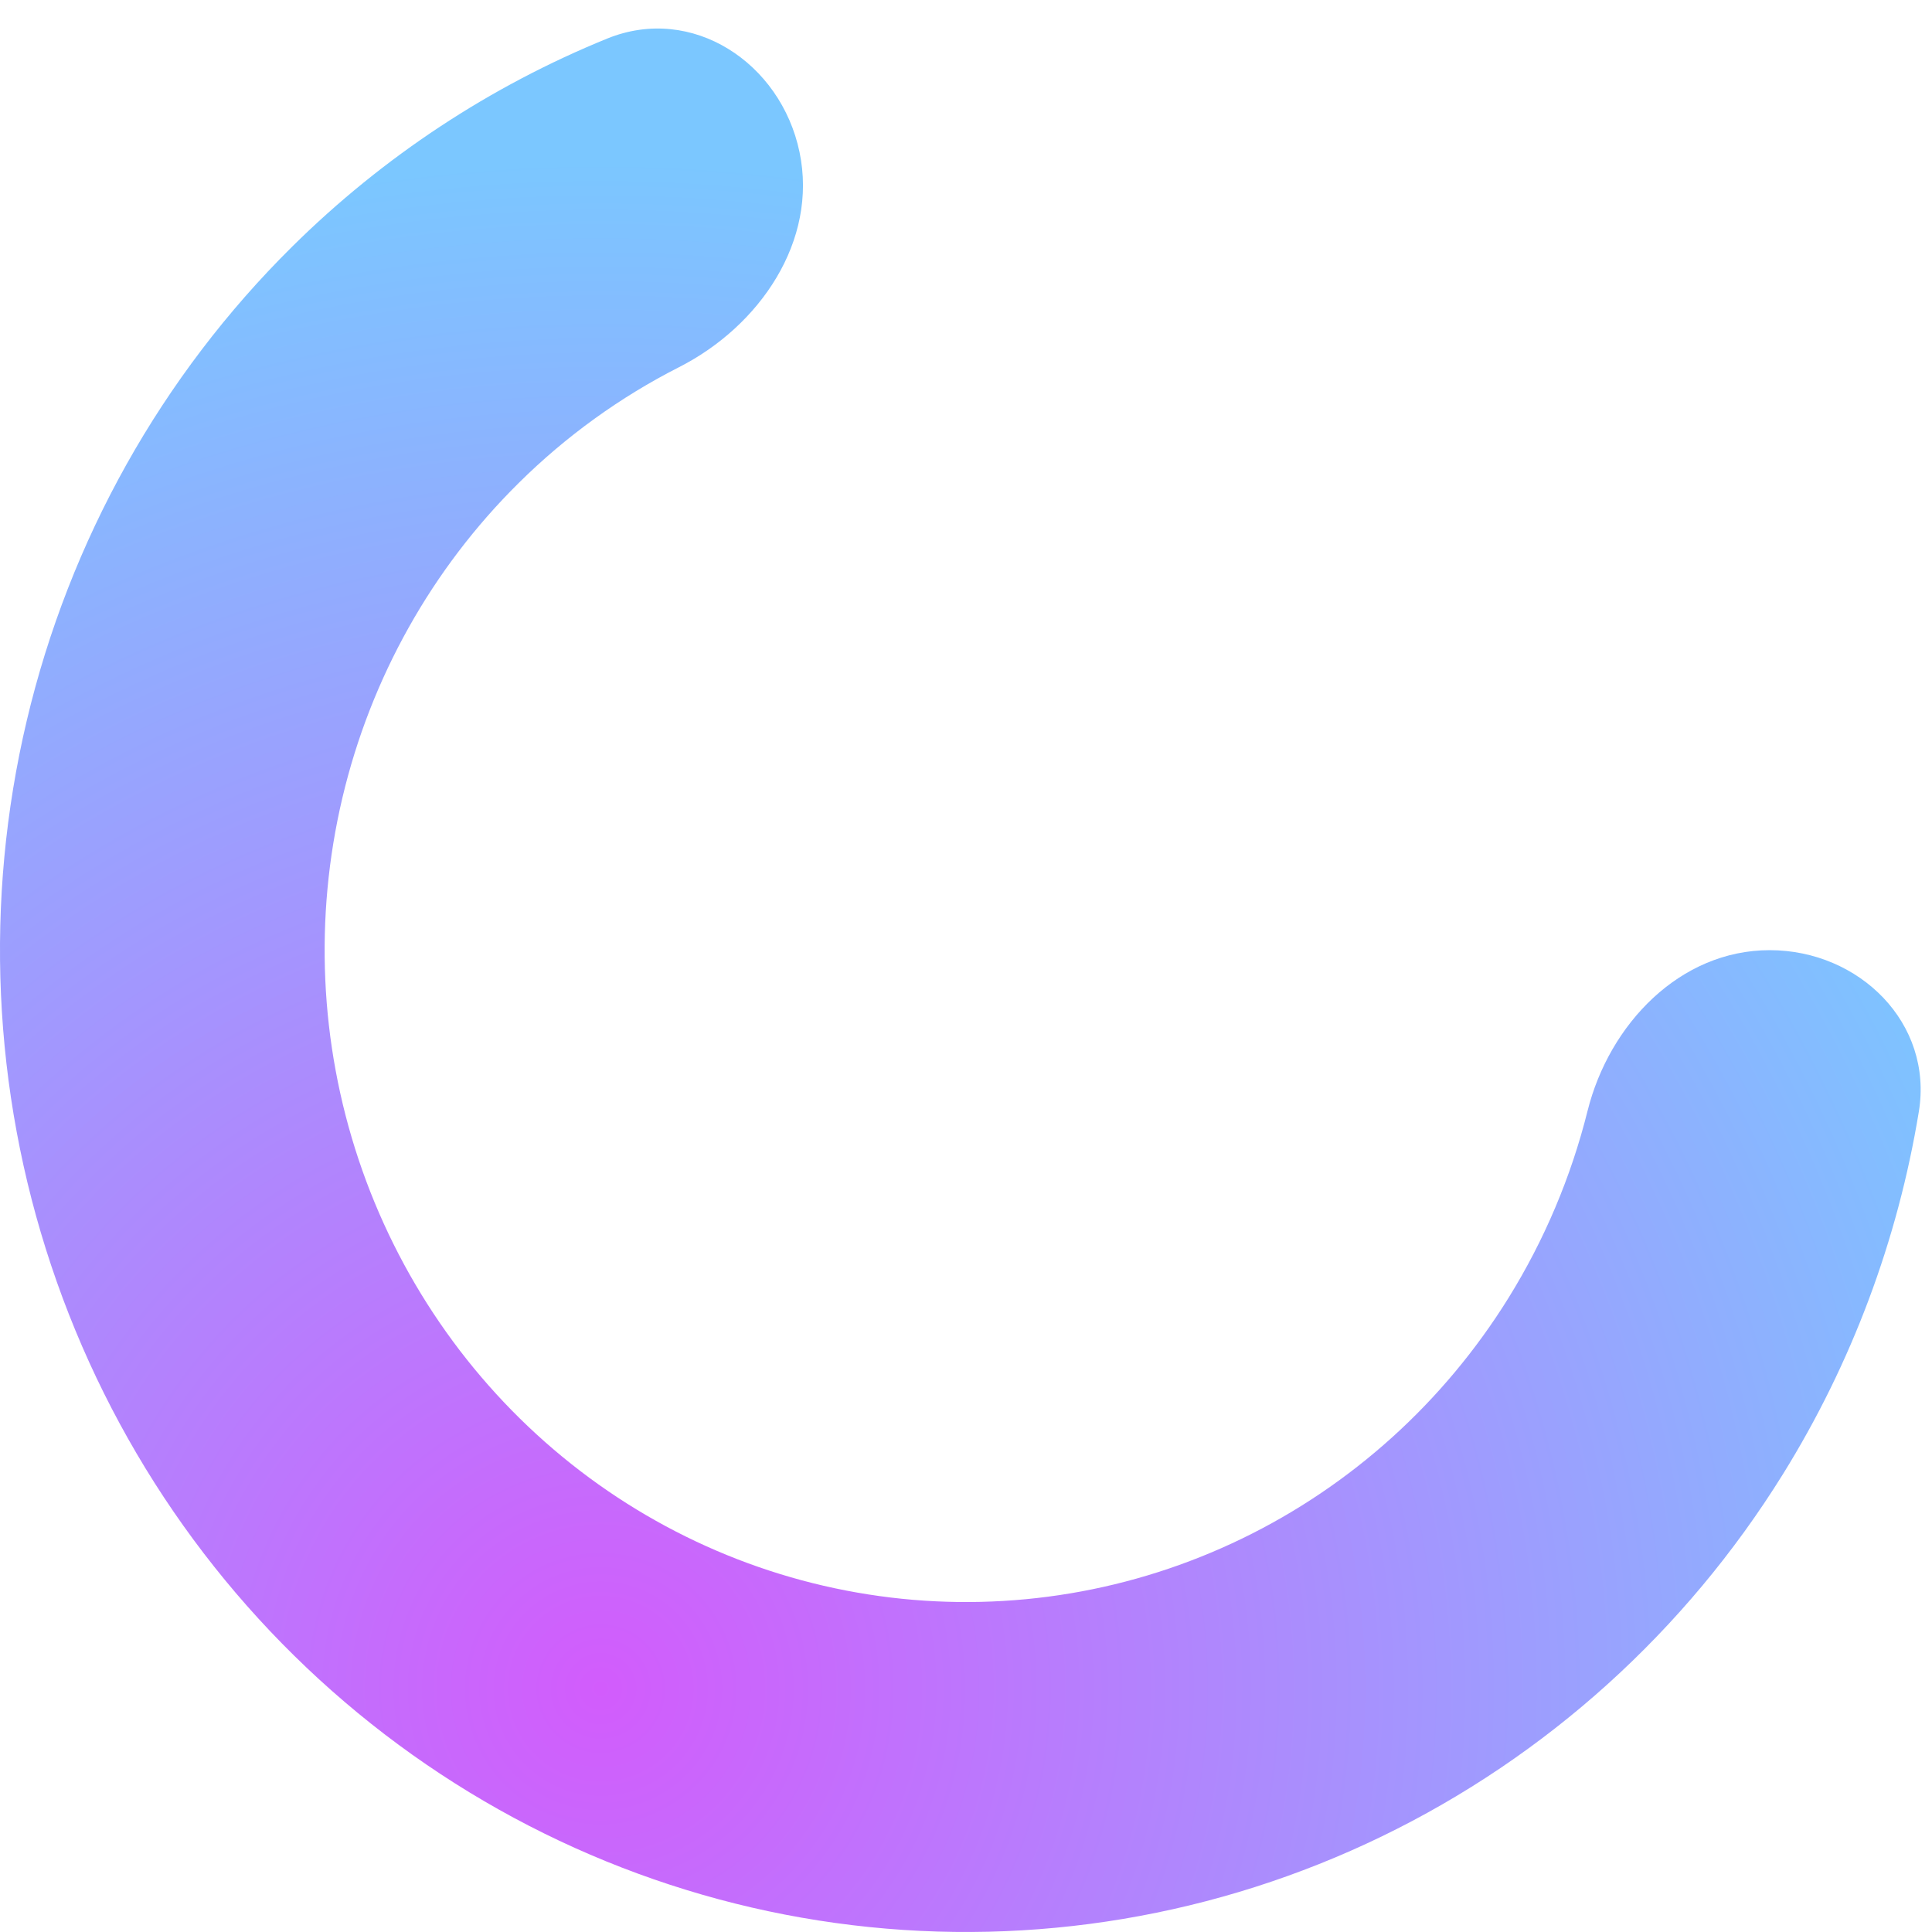 <?xml version="1.0" encoding="UTF-8"?> <svg xmlns="http://www.w3.org/2000/svg" width="61" height="61" viewBox="0 0 61 61" fill="none"><path d="M55.875 30C58.706 30 61.043 32.309 60.584 35.102C59.919 39.151 58.467 43.043 56.294 46.544C53.219 51.496 48.828 55.462 43.627 57.982C38.427 60.502 32.631 61.474 26.91 60.784C21.188 60.095 15.776 57.773 11.3 54.087C6.823 50.401 3.466 45.501 1.616 39.956C-0.235 34.41 -0.502 28.445 0.845 22.752C2.192 17.059 5.098 11.87 9.227 7.785C12.1 4.943 15.482 2.718 19.173 1.217C21.849 0.129 24.654 1.976 25.244 4.803V4.803C25.828 7.605 23.991 10.296 21.441 11.592C19.586 12.535 17.876 13.766 16.376 15.251C13.635 17.962 11.705 21.408 10.811 25.188C9.917 28.968 10.094 32.928 11.322 36.61C12.551 40.292 14.78 43.545 17.752 45.992C20.724 48.44 24.318 49.981 28.116 50.439C31.915 50.897 35.763 50.252 39.216 48.578C42.668 46.905 45.584 44.272 47.626 40.984C48.764 39.15 49.605 37.155 50.125 35.074C50.812 32.328 53.045 30 55.875 30V30Z" fill="url(#paint0_radial_120_414)"></path><defs><radialGradient id="paint0_radial_120_414" cx="0" cy="0" r="1" gradientUnits="userSpaceOnUse" gradientTransform="translate(19.215 53.25) rotate(-29.092) scale(47.818 48.234)"><stop stop-color="#D25CFC"></stop><stop offset="1" stop-color="#7BC7FF"></stop></radialGradient></defs></svg> 